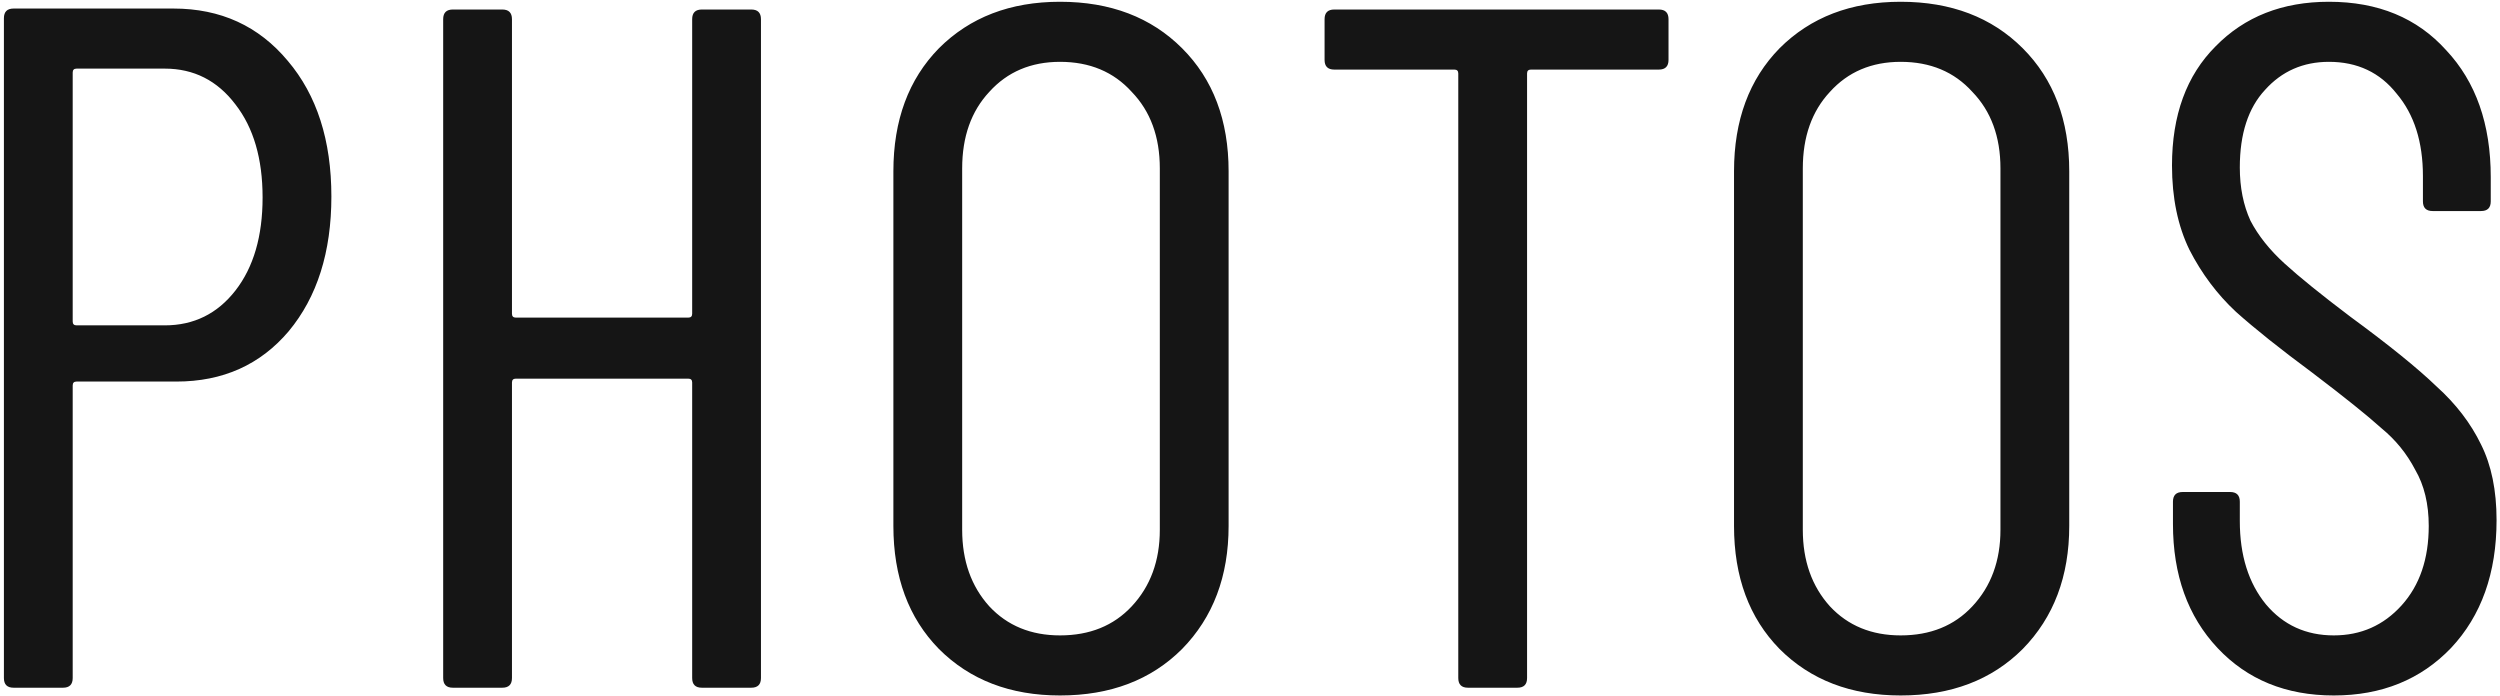 <?xml version="1.0" encoding="UTF-8"?> <svg xmlns="http://www.w3.org/2000/svg" width="578" height="161" viewBox="0 0 578 161" fill="none"><path d="M40.104 1.976C51.005 1.976 59.816 6.008 66.536 14.072C73.256 21.987 76.616 32.44 76.616 45.432C76.616 58.275 73.331 68.653 66.76 76.568C60.189 84.333 51.528 88.216 40.776 88.216H17.704C17.107 88.216 16.808 88.515 16.808 89.112V156.76C16.808 158.253 16.061 159 14.568 159H3.144C1.651 159 0.904 158.253 0.904 156.76V4.216C0.904 2.723 1.651 1.976 3.144 1.976H40.104ZM38.088 75.224C44.808 75.224 50.259 72.536 54.44 67.16C58.621 61.784 60.712 54.616 60.712 45.656C60.712 36.696 58.621 29.528 54.44 24.152C50.259 18.627 44.808 15.864 38.088 15.864H17.704C17.107 15.864 16.808 16.163 16.808 16.76V74.328C16.808 74.925 17.107 75.224 17.704 75.224H38.088ZM160.03 4.44C160.03 2.947 160.776 2.2 162.27 2.2H173.694C175.187 2.2 175.934 2.947 175.934 4.44V156.76C175.934 158.253 175.187 159 173.694 159H162.27C160.776 159 160.03 158.253 160.03 156.76V88.44C160.03 87.843 159.731 87.544 159.134 87.544H119.262C118.664 87.544 118.366 87.843 118.366 88.44V156.76C118.366 158.253 117.619 159 116.126 159H104.702C103.208 159 102.462 158.253 102.462 156.76V4.44C102.462 2.947 103.208 2.2 104.702 2.2H116.126C117.619 2.2 118.366 2.947 118.366 4.44V72.536C118.366 73.133 118.664 73.432 119.262 73.432H159.134C159.731 73.432 160.03 73.133 160.03 72.536V4.44ZM245.078 160.792C233.579 160.792 224.246 157.208 217.078 150.04C210.059 142.872 206.55 133.389 206.55 121.592V39.608C206.55 27.811 210.059 18.328 217.078 11.16C224.246 3.992 233.579 0.408 245.078 0.408C256.726 0.408 266.134 3.992 273.302 11.16C280.47 18.328 284.054 27.811 284.054 39.608V121.592C284.054 133.24 280.47 142.723 273.302 150.04C266.134 157.208 256.726 160.792 245.078 160.792ZM245.078 146.904C251.947 146.904 257.473 144.664 261.654 140.184C265.985 135.555 268.15 129.656 268.15 122.488V38.936C268.15 31.619 265.985 25.72 261.654 21.24C257.473 16.611 251.947 14.296 245.078 14.296C238.358 14.296 232.907 16.611 228.726 21.24C224.545 25.72 222.454 31.619 222.454 38.936V122.488C222.454 129.656 224.545 135.555 228.726 140.184C232.907 144.664 238.358 146.904 245.078 146.904ZM383.522 2.2C385.016 2.2 385.762 2.947 385.762 4.44V13.848C385.762 15.341 385.016 16.088 383.522 16.088H353.954C353.357 16.088 353.058 16.387 353.058 16.984V156.76C353.058 158.253 352.312 159 350.818 159H339.394C337.901 159 337.154 158.253 337.154 156.76V16.984C337.154 16.387 336.856 16.088 336.258 16.088H308.482C306.989 16.088 306.242 15.341 306.242 13.848V4.44C306.242 2.947 306.989 2.2 308.482 2.2H383.522ZM439.433 160.792C427.934 160.792 418.601 157.208 411.433 150.04C404.414 142.872 400.905 133.389 400.905 121.592V39.608C400.905 27.811 404.414 18.328 411.433 11.16C418.601 3.992 427.934 0.408 439.433 0.408C451.081 0.408 460.489 3.992 467.657 11.16C474.825 18.328 478.409 27.811 478.409 39.608V121.592C478.409 133.24 474.825 142.723 467.657 150.04C460.489 157.208 451.081 160.792 439.433 160.792ZM439.433 146.904C446.302 146.904 451.828 144.664 456.009 140.184C460.34 135.555 462.505 129.656 462.505 122.488V38.936C462.505 31.619 460.34 25.72 456.009 21.24C451.828 16.611 446.302 14.296 439.433 14.296C432.713 14.296 427.262 16.611 423.081 21.24C418.9 25.72 416.809 31.619 416.809 38.936V122.488C416.809 129.656 418.9 135.555 423.081 140.184C427.262 144.664 432.713 146.904 439.433 146.904ZM539.573 160.792C528.523 160.792 519.563 157.133 512.693 149.816C505.824 142.499 502.389 132.941 502.389 121.144V115.992C502.389 114.499 503.136 113.752 504.629 113.752H515.605C517.099 113.752 517.845 114.499 517.845 115.992V120.472C517.845 128.387 519.861 134.808 523.893 139.736C527.925 144.515 533.152 146.904 539.573 146.904C545.845 146.904 551.072 144.589 555.253 139.96C559.435 135.331 561.525 129.208 561.525 121.592C561.525 116.515 560.48 112.184 558.389 108.6C556.448 104.867 553.835 101.656 550.549 98.968C547.413 96.131 542.112 91.875 534.645 86.2C527.179 80.675 521.28 75.971 516.949 72.088C512.619 68.056 509.035 63.277 506.197 57.752C503.509 52.227 502.165 45.731 502.165 38.264C502.165 26.616 505.525 17.432 512.245 10.712C518.965 3.843 527.701 0.408 538.453 0.408C549.803 0.408 558.837 4.141 565.557 11.608C572.427 18.925 575.861 28.707 575.861 40.952V46.552C575.861 48.045 575.115 48.792 573.621 48.792H562.421C560.928 48.792 560.181 48.045 560.181 46.552V40.728C560.181 32.813 558.165 26.467 554.133 21.688C550.251 16.76 545.024 14.296 538.453 14.296C532.48 14.296 527.552 16.461 523.669 20.792C519.787 24.973 517.845 30.947 517.845 38.712C517.845 43.341 518.667 47.448 520.309 51.032C522.101 54.467 524.715 57.752 528.149 60.888C531.584 64.024 536.661 68.131 543.381 73.208C552.341 79.779 558.987 85.155 563.317 89.336C567.797 93.368 571.232 97.848 573.621 102.776C576.011 107.555 577.205 113.379 577.205 120.248C577.205 132.493 573.696 142.349 566.677 149.816C559.659 157.133 550.624 160.792 539.573 160.792Z" fill="#151515"></path></svg> 